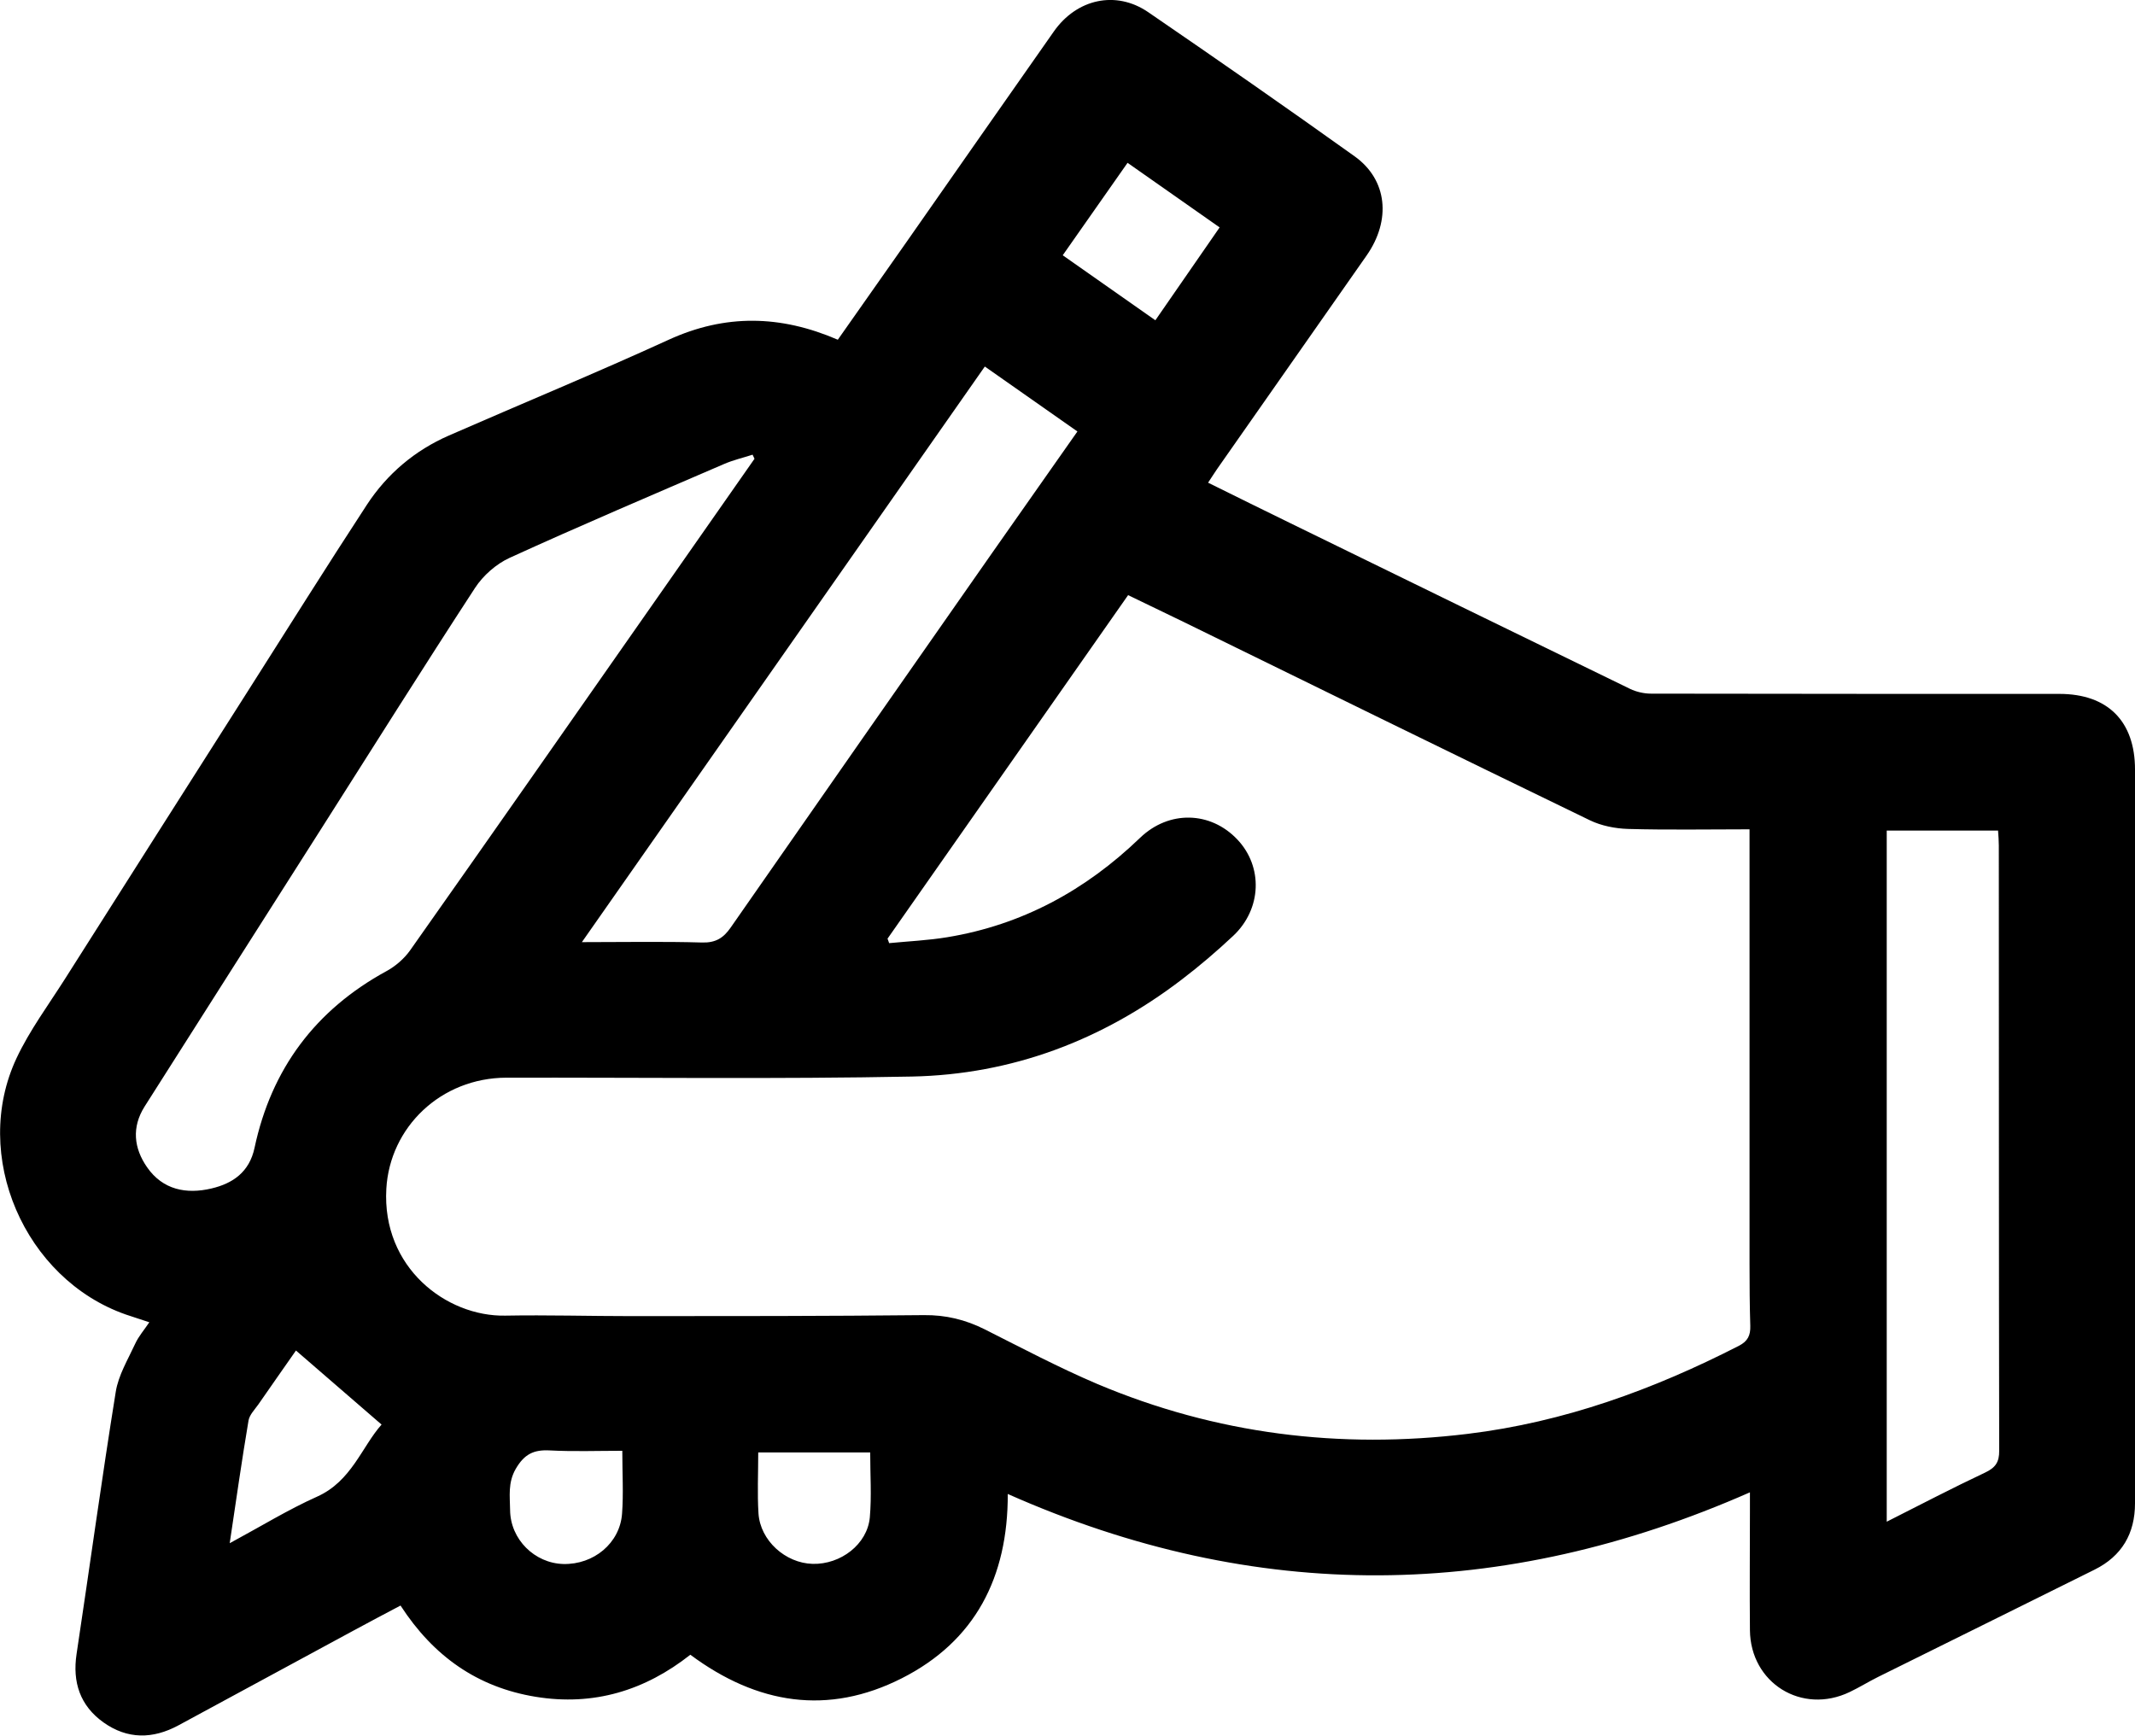 <?xml version="1.0" encoding="UTF-8"?><svg id="Layer_1" xmlns="http://www.w3.org/2000/svg" viewBox="0 0 170.1 138.31"><path d="M11.9,105.36c-.71-.24-1.3-.42-1.88-.62-8.08-2.83-12.34-12.68-8.7-20.43,1.04-2.21,2.53-4.22,3.85-6.3,4.86-7.66,9.72-15.31,14.59-22.96,3.15-4.95,6.26-9.92,9.47-14.83,1.61-2.46,3.82-4.33,6.54-5.52,5.83-2.55,11.72-4.98,17.51-7.63,4.51-2.06,8.91-1.97,13.47,0,1.81-2.57,3.62-5.15,5.44-7.74,3.92-5.61,7.84-11.22,11.77-16.82,1.82-2.6,4.95-3.3,7.52-1.54,5.52,3.78,11.01,7.6,16.45,11.49,2.61,1.87,2.92,5.08,.95,7.9-3.97,5.67-7.94,11.34-11.91,17.01-.22,.32-.42,.64-.72,1.09,2.23,1.1,4.38,2.17,6.54,3.22,9.02,4.41,18.05,8.82,27.08,13.21,.5,.24,1.11,.38,1.67,.38,10.84,.02,21.68,.02,32.53,.02,3.86,0,6.03,2.18,6.03,6.03,0,19.49,0,38.97,0,58.46,0,2.42-1.05,4.21-3.22,5.29-5.74,2.86-11.49,5.69-17.23,8.54-.77,.38-1.5,.84-2.28,1.21-3.81,1.83-7.91-.71-7.95-4.93-.03-3.21,0-6.42,0-9.63v-1.35c-19.71,8.68-39.35,8.91-59.13,.13,.02,6.64-2.6,11.73-8.45,14.69-5.87,2.97-11.51,2.08-16.84-1.88-3.6,2.84-7.69,4.11-12.33,3.35-4.64-.76-8.14-3.23-10.76-7.27-1.23,.65-2.46,1.3-3.68,1.96-4.67,2.53-9.35,5.06-14.02,7.59-2.04,1.1-4.06,1.12-5.97-.24-1.86-1.33-2.48-3.2-2.14-5.45,1.05-6.96,2-13.93,3.12-20.88,.21-1.33,.97-2.58,1.55-3.84,.27-.59,.71-1.09,1.14-1.73Zm58.82-30.55l.12,.34c1.54-.15,3.1-.22,4.62-.47,5.97-.98,11.03-3.74,15.37-7.92,2.31-2.22,5.62-2.12,7.75,.13,2.06,2.17,1.95,5.54-.33,7.68-1.31,1.23-2.68,2.4-4.11,3.49-6.34,4.84-13.53,7.56-21.49,7.72-10.76,.21-21.53,.07-32.29,.09-5.26,.01-9.3,3.97-9.58,8.85-.36,6.28,4.78,10.2,9.48,10.11,3.36-.06,6.73,.04,10.1,.04,7.75,0,15.5,0,23.25-.08,1.74-.02,3.3,.36,4.84,1.13,2.96,1.49,5.91,3.05,8.96,4.35,9.47,4,19.34,5.22,29.53,3.98,7.66-.93,14.78-3.52,21.61-7.02,.7-.36,.92-.83,.9-1.57-.05-1.64-.06-3.28-.06-4.92,0-11.08,0-22.16,0-33.24,0-.45,0-.9,0-1.42-3.35,0-6.52,.06-9.68-.03-1.02-.03-2.13-.25-3.04-.69-10.8-5.23-21.58-10.52-32.36-15.8-1.46-.71-2.93-1.42-4.43-2.14-6.45,9.21-12.82,18.3-19.18,27.39Zm-10.61-38.26l-.15-.32c-.77,.25-1.56,.43-2.29,.75-5.7,2.46-11.42,4.89-17.07,7.47-1.07,.49-2.11,1.41-2.75,2.39-4.14,6.35-8.17,12.77-12.24,19.17-4.7,7.39-9.4,14.77-14.09,22.16-1.04,1.65-.86,3.32,.2,4.84,1.25,1.8,3.13,2.16,5.12,1.69,1.71-.4,3.03-1.31,3.44-3.24,1.34-6.29,4.85-10.99,10.51-14.08,.72-.39,1.41-.99,1.88-1.65,6.47-9.17,12.89-18.37,19.32-27.56,2.71-3.87,5.41-7.74,8.12-11.61Zm99.09,29.63h-8.88v55.07c2.73-1.38,5.26-2.7,7.83-3.91,.82-.39,1.14-.82,1.13-1.75-.03-16.07-.02-32.15-.03-48.22,0-.38-.03-.76-.06-1.18ZM78.46,29.21c-10.71,15.3-21.34,30.49-32.1,45.86,3.4,0,6.49-.06,9.58,.03,1.08,.03,1.7-.36,2.28-1.2,6.92-9.95,13.86-19.88,20.81-29.82,2.24-3.2,4.48-6.39,6.81-9.7-2.47-1.73-4.86-3.41-7.37-5.17ZM18.29,122.97c2.52-1.36,4.68-2.69,6.98-3.72,2.74-1.23,3.55-3.96,5.13-5.74-2.34-2.03-4.54-3.93-6.82-5.9-.92,1.32-1.97,2.81-3,4.3-.29,.41-.7,.82-.78,1.28-.53,3.14-.98,6.3-1.5,9.78ZM89.83,12.98l-5.16,7.36,7.38,5.18c1.75-2.53,3.43-4.95,5.12-7.4-2.5-1.75-4.86-3.41-7.34-5.15Zm-20.5,102.75h-8.92c0,1.68-.08,3.28,.02,4.86,.14,2.16,2.14,3.96,4.31,4.02,2.24,.06,4.36-1.56,4.56-3.7,.15-1.69,.03-3.41,.03-5.19Zm-19.75-.13c-1.98,0-3.89,.07-5.78-.03-1.28-.07-2.03,.3-2.71,1.47-.64,1.11-.46,2.19-.45,3.28,.02,2.34,1.96,4.24,4.24,4.3,2.42,.06,4.51-1.66,4.68-4.01,.12-1.59,.02-3.2,.02-5.01Z"/></svg>